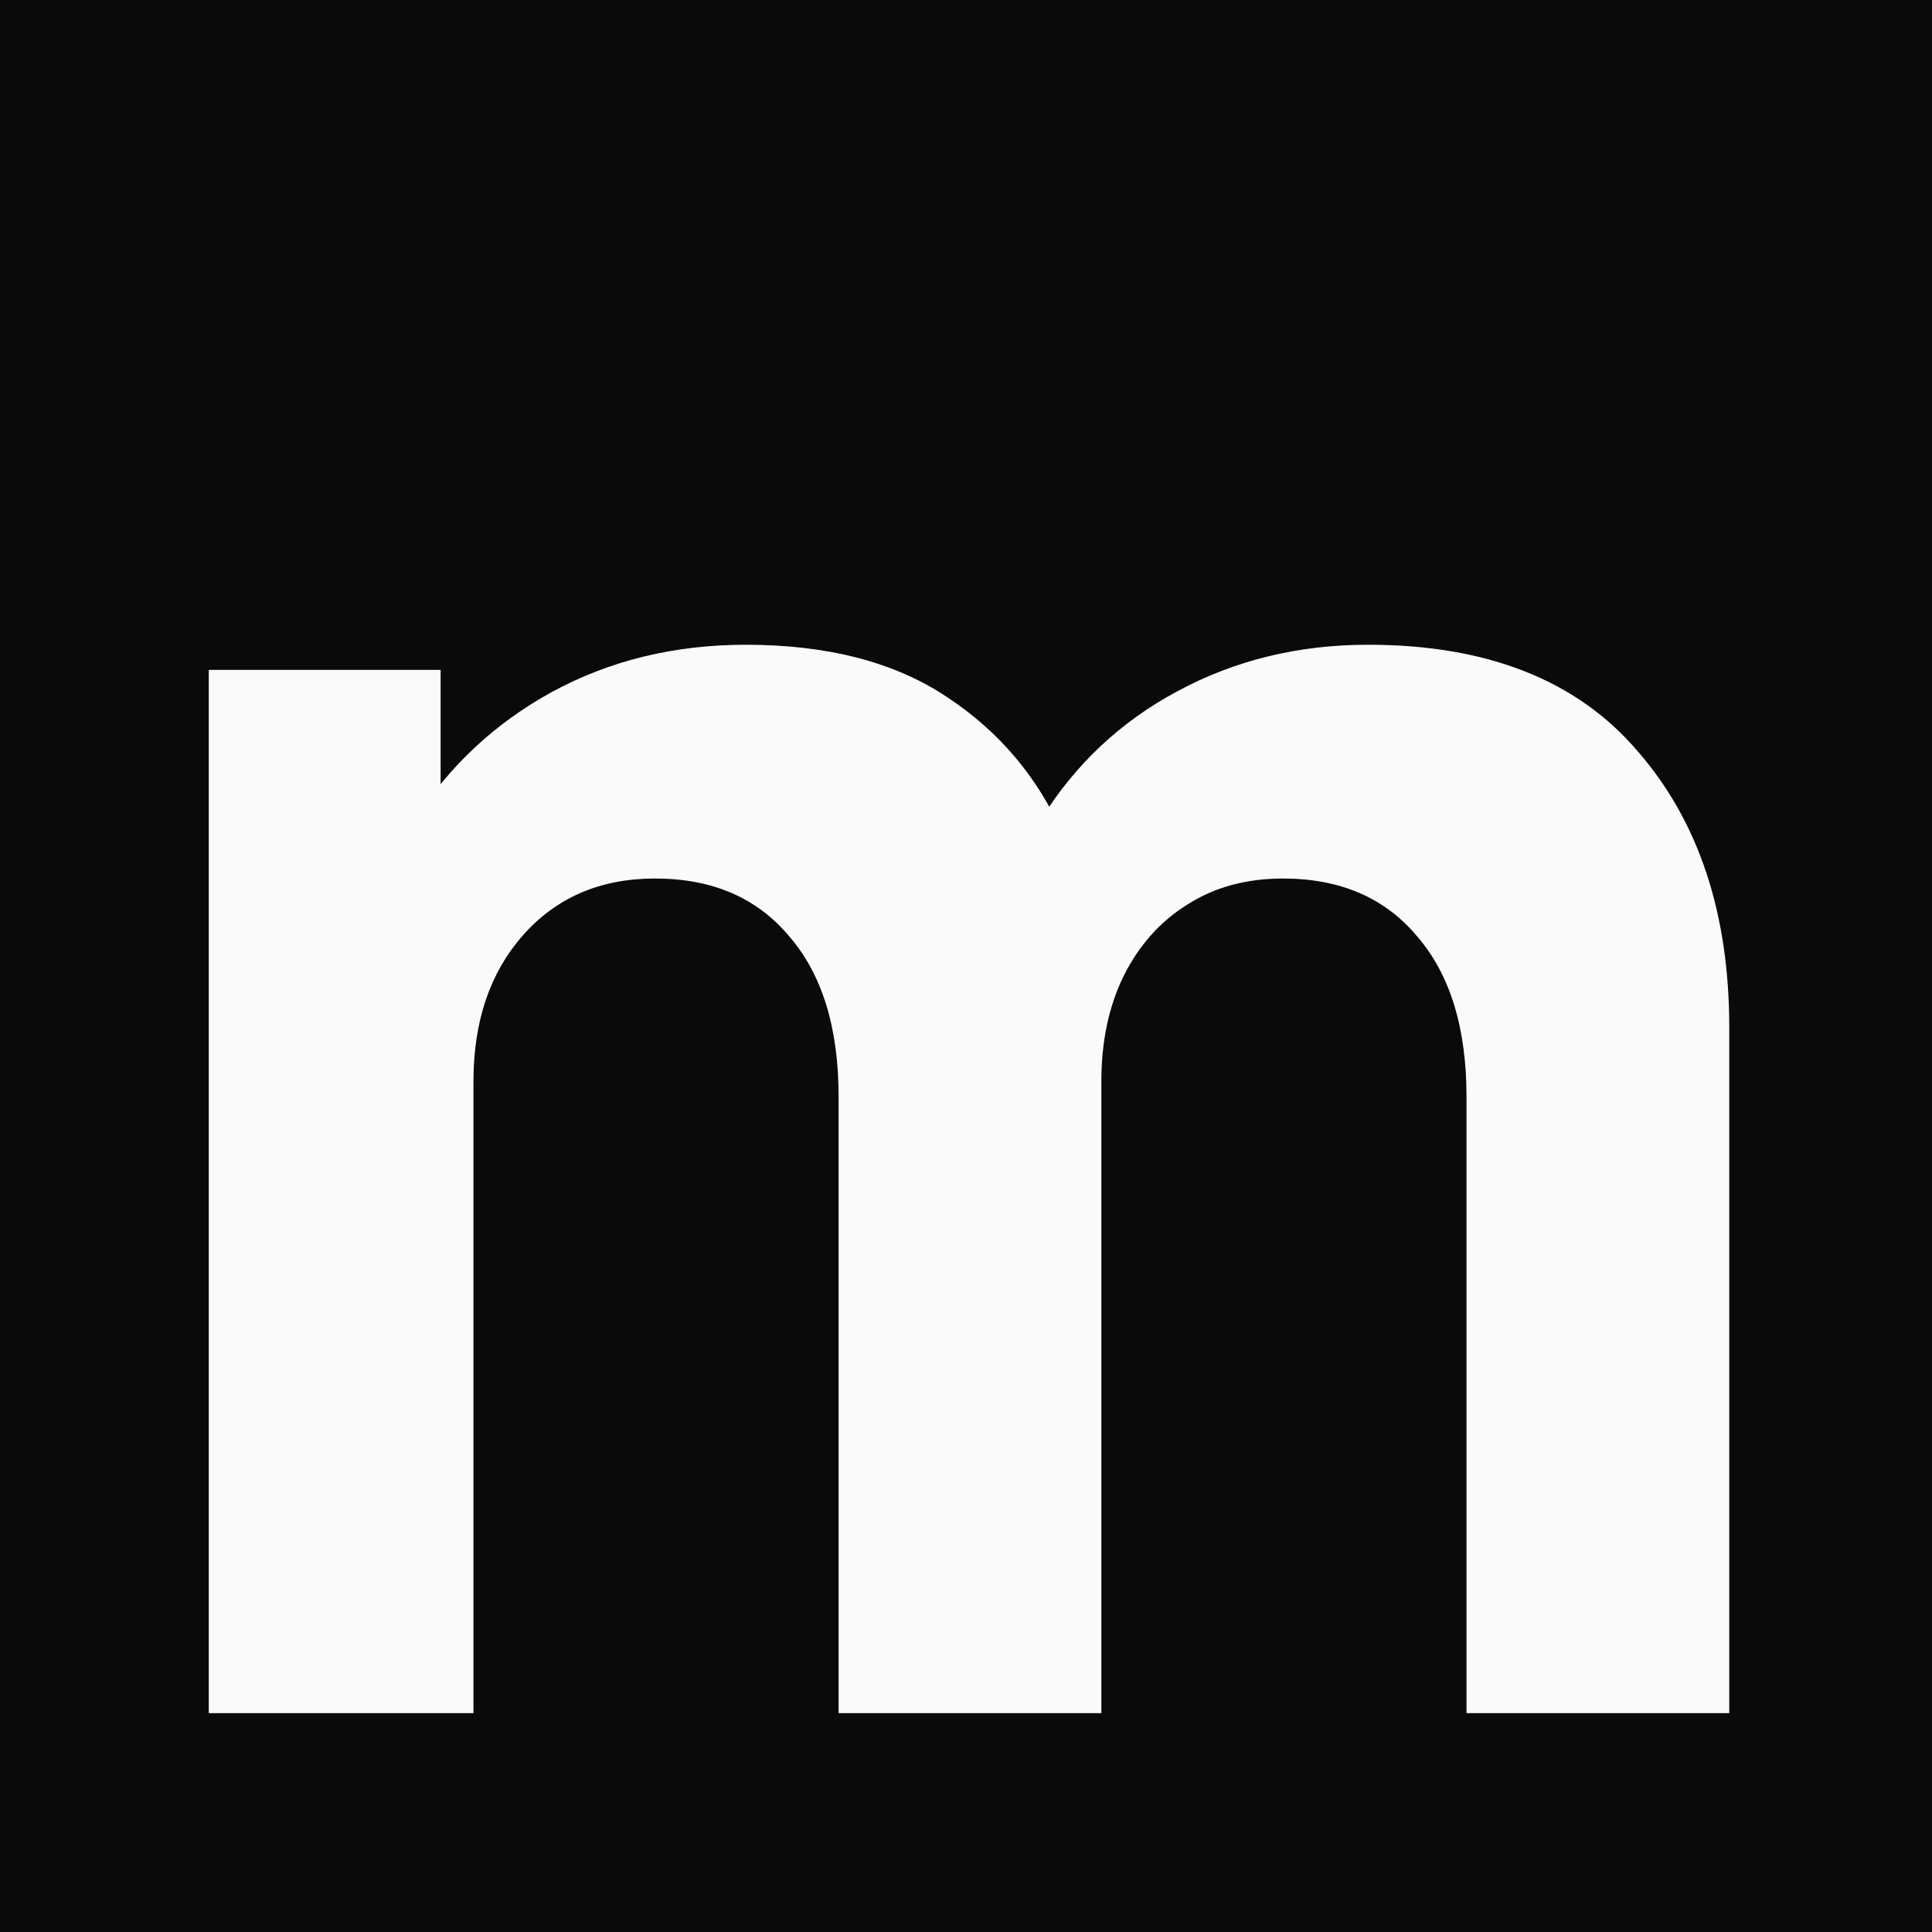 <svg width="128" height="128" viewBox="0 0 128 128" fill="none" xmlns="http://www.w3.org/2000/svg">
    <rect width="128" height="128" fill="#0A0A0A" />
    <path
        d="M97.16 113.5V72.668C97.16 68.103 96.072 64.561 93.896 62.044C91.763 59.484 88.797 58.204 85 58.204C82.568 58.204 80.456 58.78 78.664 59.932C76.872 61.041 75.464 62.62 74.44 64.668C73.459 66.673 72.968 68.999 72.968 71.644L65.672 66.78C65.672 62.044 66.781 57.863 69 54.236C71.261 50.609 74.269 47.793 78.024 45.788C81.821 43.74 86.024 42.716 90.632 42.716C98.525 42.716 104.477 45.063 108.488 49.756C112.541 54.407 114.568 60.508 114.568 68.06V113.5H97.16ZM13.832 113.5V44.38H29.192V67.292H31.368V113.5H13.832ZM55.56 113.5V72.668C55.56 68.103 54.472 64.561 52.296 62.044C50.163 59.484 47.197 58.204 43.4 58.204C39.773 58.204 36.851 59.463 34.632 61.98C32.456 64.455 31.368 67.676 31.368 71.644L24.072 66.524C24.072 62.001 25.203 57.948 27.464 54.364C29.725 50.78 32.755 47.943 36.552 45.852C40.392 43.761 44.68 42.716 49.416 42.716C54.835 42.716 59.272 43.868 62.728 46.172C66.227 48.476 68.808 51.548 70.472 55.388C72.136 59.228 72.968 63.452 72.968 68.06V113.5H55.56Z"
        fill="#FAFAFA" />
</svg>
